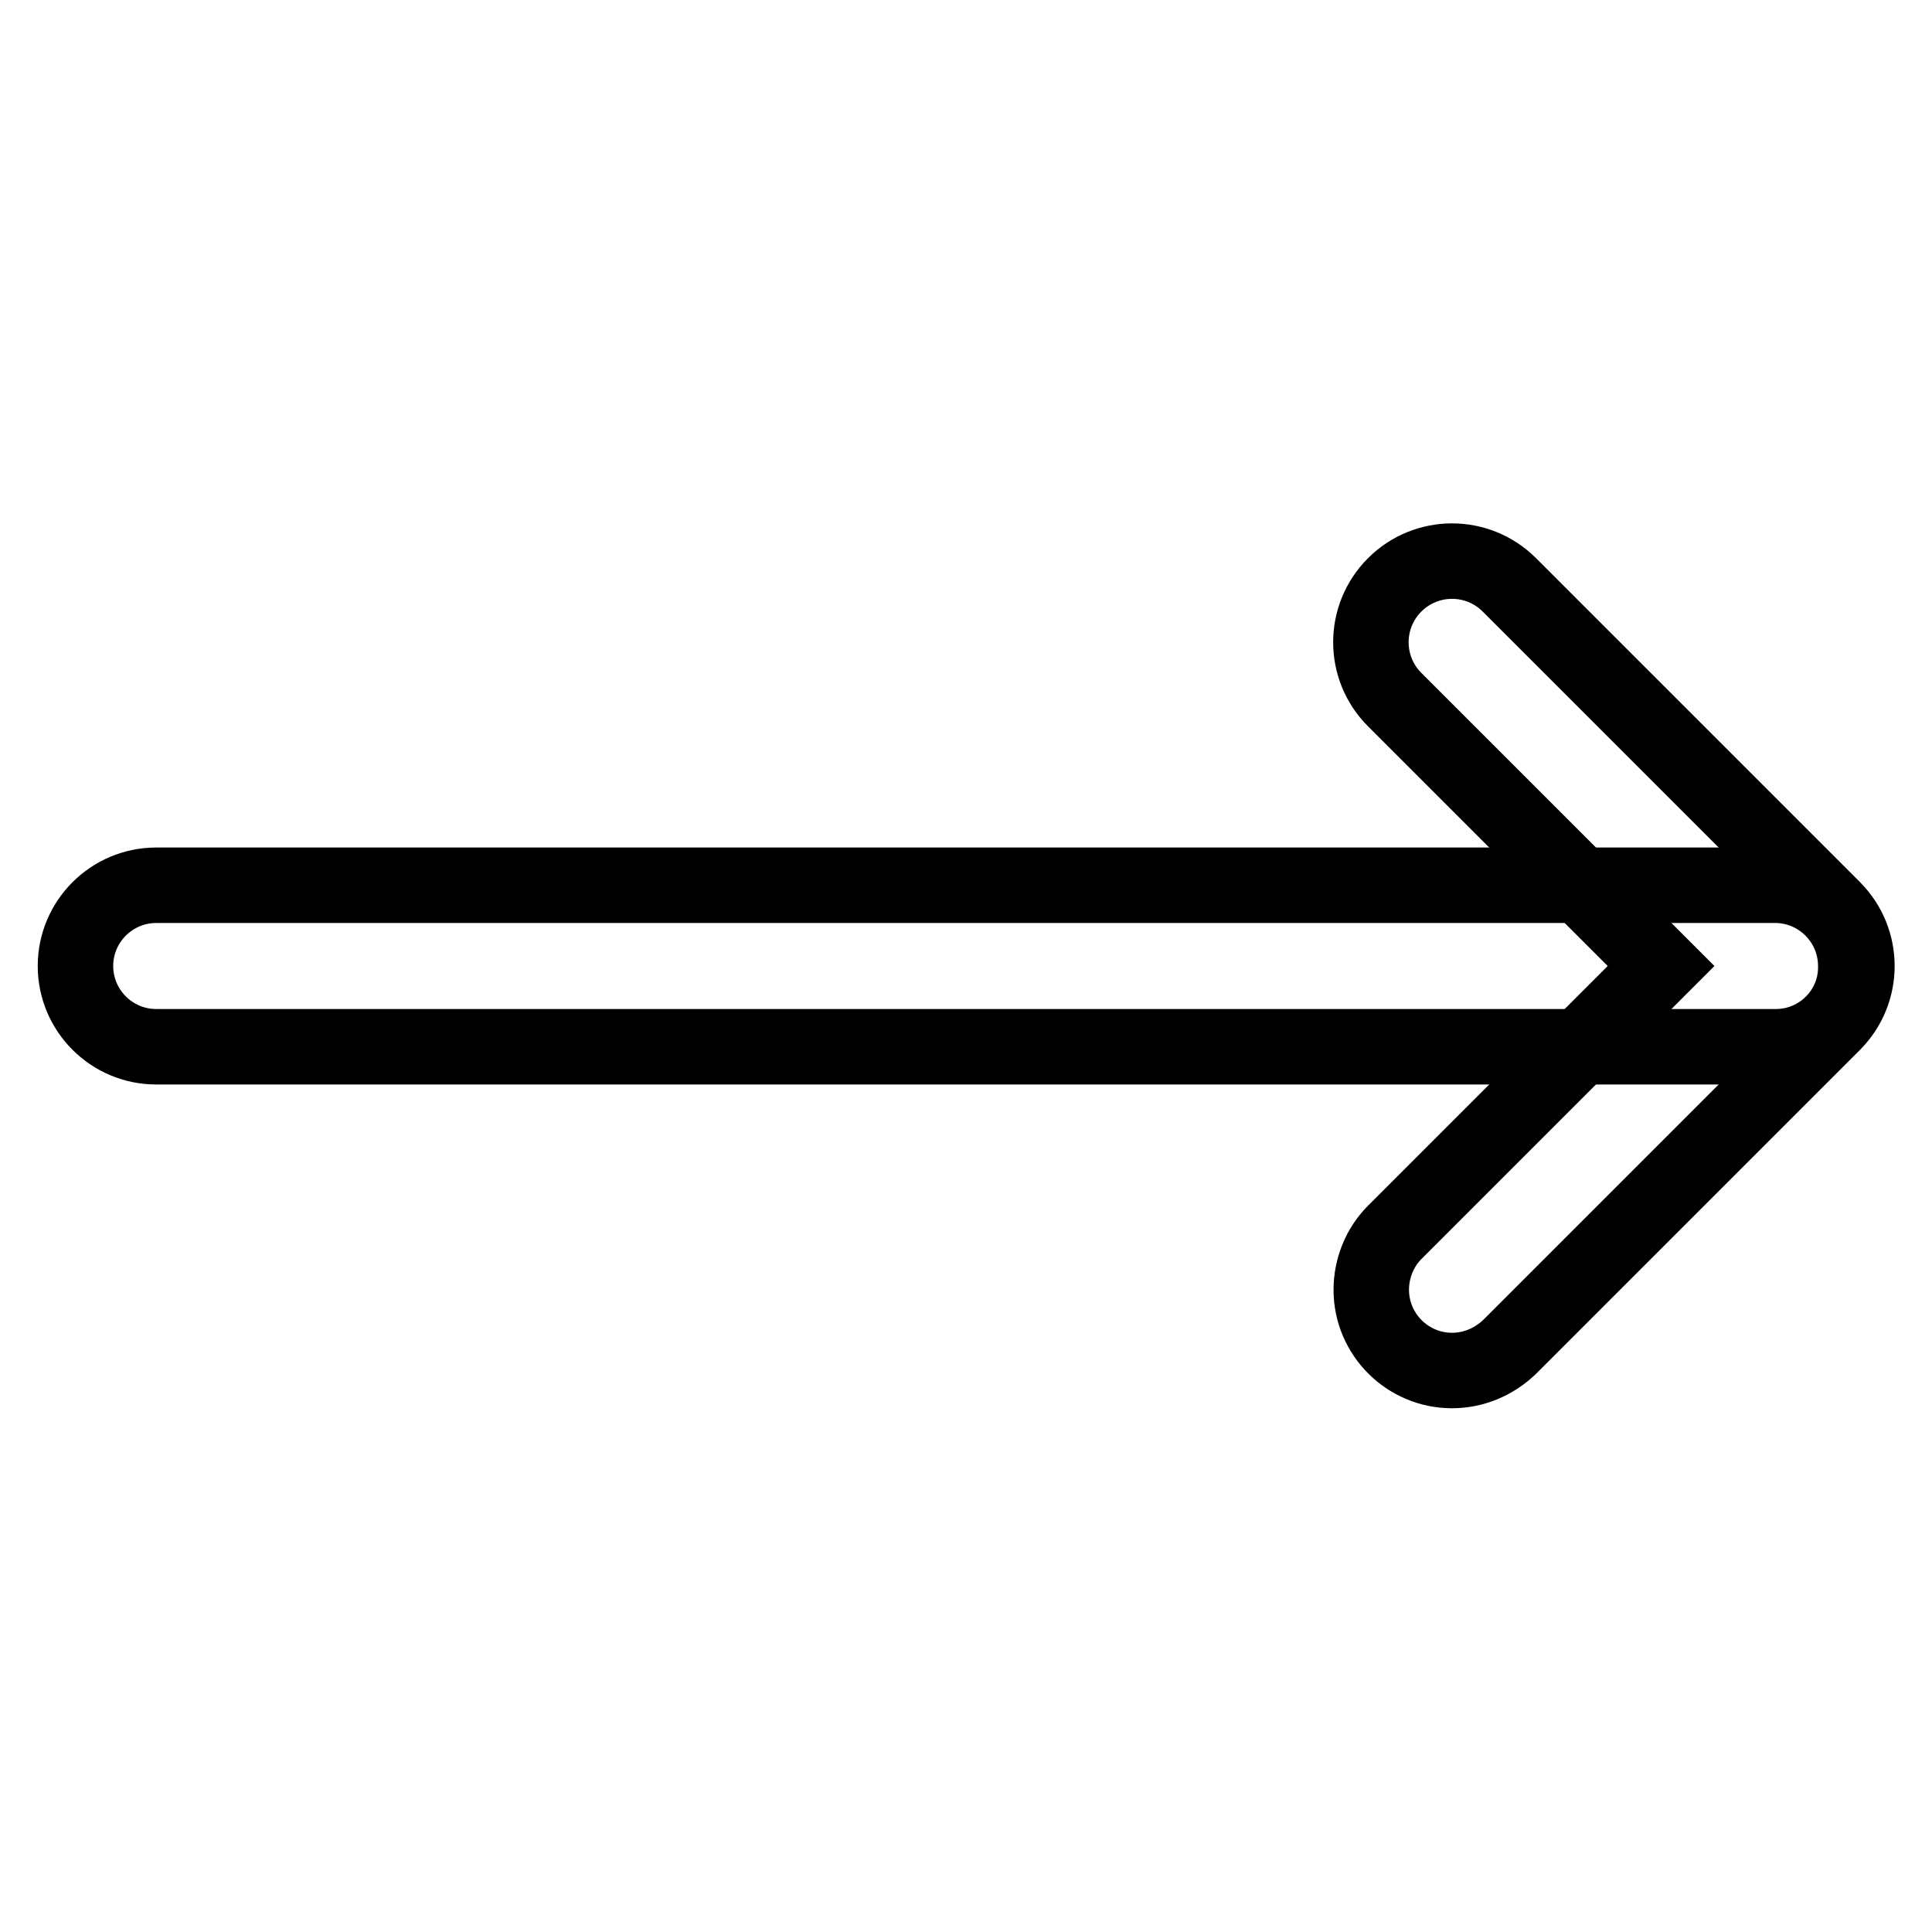<?xml version="1.0" encoding="utf-8"?>
<!-- Svg Vector Icons : http://www.onlinewebfonts.com/icon -->
<!DOCTYPE svg PUBLIC "-//W3C//DTD SVG 1.1//EN" "http://www.w3.org/Graphics/SVG/1.1/DTD/svg11.dtd">
<svg version="1.1" xmlns="http://www.w3.org/2000/svg" xmlns:xlink="http://www.w3.org/1999/xlink" x="0px" y="0px" viewBox="0 0 256 256" enable-background="new 0 0 256 256" xml:space="preserve">
<g> <path stroke-width="10" fill-opacity="0" stroke="#000000"  d="M235.3,138.7H20.7c-5.9,0-10.7-4.8-10.7-10.7c0-5.9,4.8-10.7,10.7-10.7h214.5c5.9,0,10.7,4.8,10.7,10.7 C246,133.9,241.2,138.7,235.3,138.7z"/> <path stroke-width="10" fill-opacity="0" stroke="#000000"  d="M192.4,181.6c-5.9,0-10.7-4.8-10.7-10.7c0-2.8,1.1-5.6,3.1-7.6l35.3-35.3l-35.3-35.3 c-4.2-4.2-4.2-11,0-15.2c4.2-4.2,11-4.2,15.2,0l0,0l42.9,42.9c4.2,4.2,4.2,11,0,15.2l-42.9,42.9 C197.9,180.5,195.2,181.6,192.4,181.6z"/></g>
</svg>